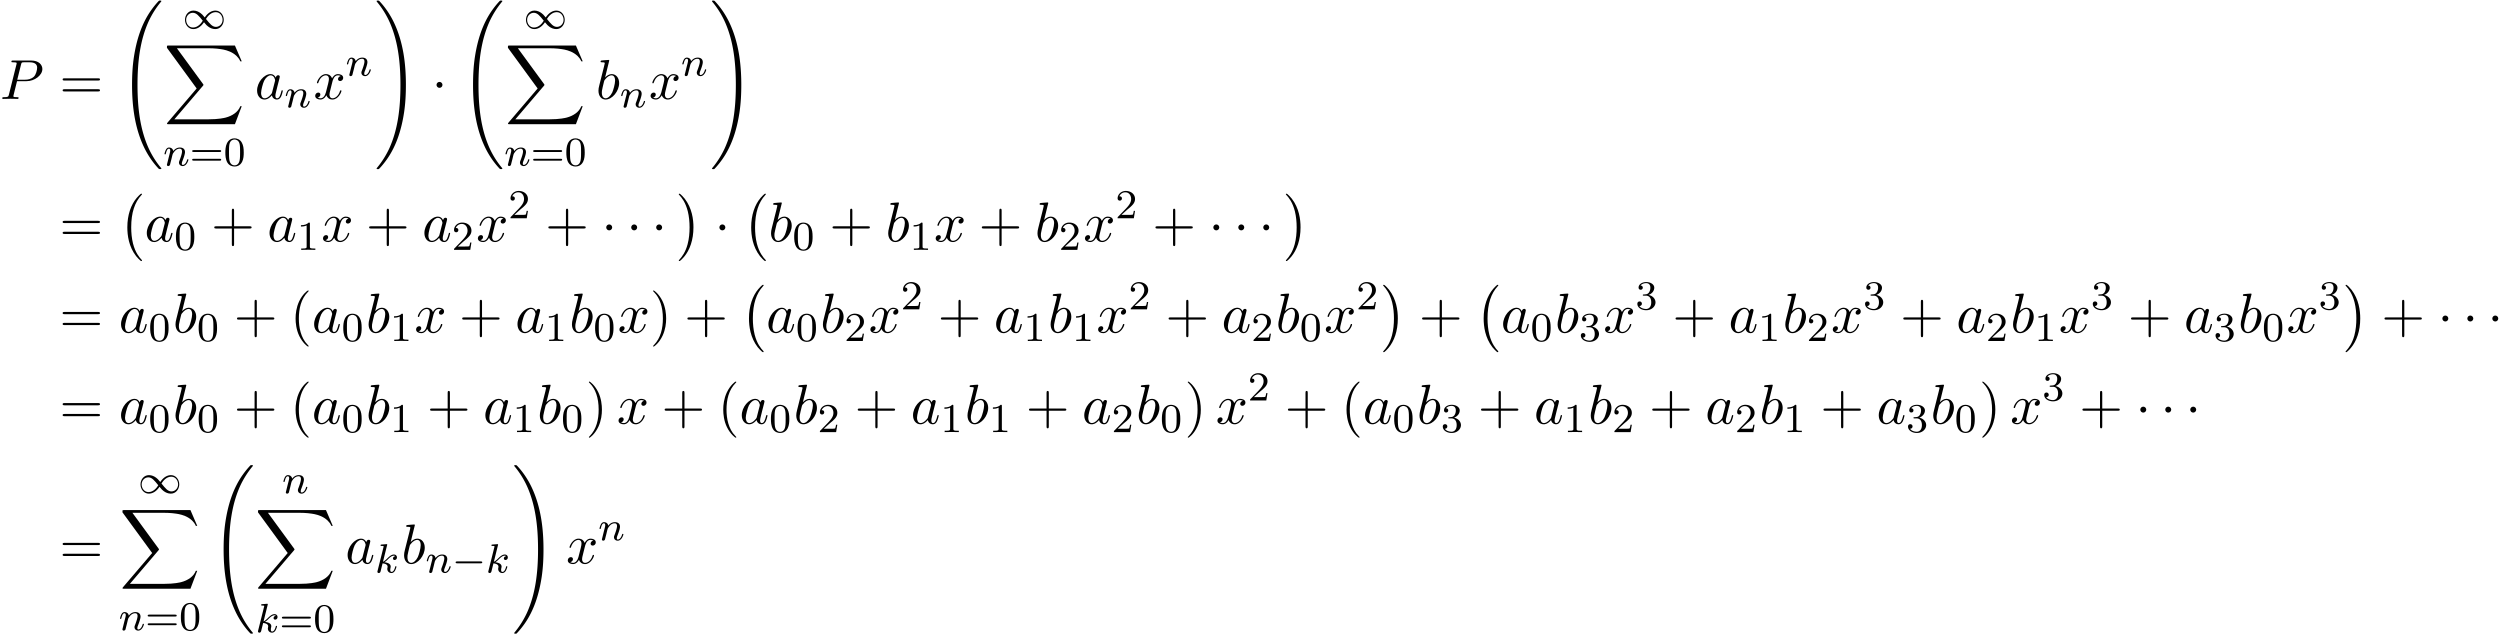 <svg xmlns="http://www.w3.org/2000/svg" xmlns:xlink="http://www.w3.org/1999/xlink" width="812" height="206" viewBox="1872.02 1483.101 485.38 123.138"><defs><path id="g2-1" d="M2.095-2.727c0-.317-.262-.578-.579-.578s-.578.261-.578.578.262.578.578.578.579-.262.579-.578"/><path id="g5-48" d="M3.897-2.542c0-.853-.087-1.371-.35-1.881-.351-.702-.997-.877-1.435-.877-1.004 0-1.37.75-1.482.972-.287.582-.303 1.371-.303 1.786 0 .526.024 1.33.406 1.968.367.59.957.741 1.38.741.382 0 1.067-.12 1.466-.908.294-.574.318-1.283.318-1.801M2.112-.056c-.27 0-.82-.127-.988-.964-.088-.454-.088-1.204-.088-1.618 0-.55 0-1.108.088-1.546.167-.813.789-.893.988-.893.271 0 .821.136.98.86.096.44.096 1.037.096 1.579 0 .47 0 1.187-.096 1.634-.167.837-.717.948-.98.948"/><path id="g5-49" d="M2.503-5.077c0-.215-.016-.223-.232-.223-.326.319-.749.51-1.506.51v.263c.215 0 .646 0 1.108-.215v4.088c0 .295-.024.391-.781.391H.813V0c.327-.024 1.012-.024 1.37-.024s1.053 0 1.38.024v-.263h-.28c-.756 0-.78-.096-.78-.39z"/><path id="g5-50" d="M2.248-1.626c.127-.12.462-.382.59-.494.494-.454.964-.893.964-1.618 0-.948-.797-1.562-1.794-1.562-.956 0-1.586.725-1.586 1.434 0 .391.311.447.423.447a.41.41 0 0 0 .414-.423c0-.414-.398-.414-.494-.414a1.23 1.23 0 0 1 1.156-.781c.741 0 1.124.63 1.124 1.299 0 .829-.582 1.435-1.523 2.399L.518-.303C.422-.215.422-.199.422 0h3.149l.23-1.427h-.246c-.024.16-.088.558-.184.71-.047.063-.653.063-.78.063H1.17z"/><path id="g5-51" d="M2.016-2.662c.63 0 1.029.462 1.029 1.3 0 .995-.566 1.29-.989 1.29-.438 0-1.036-.16-1.315-.582.287 0 .486-.183.486-.446a.423.423 0 0 0-.438-.438c-.215 0-.438.135-.438.454 0 .757.813 1.251 1.721 1.251 1.06 0 1.801-.733 1.801-1.53 0-.661-.526-1.267-1.339-1.442.63-.224 1.1-.766 1.1-1.403S2.917-5.3 2.088-5.3C1.235-5.3.59-4.838.59-4.232c0 .295.199.422.406.422a.39.39 0 0 0 .407-.406c0-.295-.255-.407-.43-.415.334-.438.948-.462 1.091-.462.207 0 .813.064.813.885 0 .558-.23.892-.343 1.02-.239.247-.422.263-.908.295-.152.008-.215.016-.215.12 0 .111.071.111.207.111z"/><path id="g5-61" d="M5.826-2.654c.12 0 .28 0 .28-.183s-.192-.184-.312-.184H.781c-.12 0-.31 0-.31.184s.159.183.278.183zm-.032 1.69c.12 0 .311 0 .311-.184s-.16-.183-.279-.183H.75c-.12 0-.279 0-.279.183s.192.184.311.184z"/><path id="g6-40" d="M3.61 2.618c0-.033 0-.054-.185-.24-1.363-1.374-1.712-3.436-1.712-5.105 0-1.898.414-3.797 1.756-5.16.142-.131.142-.153.142-.186 0-.076-.044-.109-.11-.109-.108 0-1.09.742-1.734 2.127-.556 1.2-.687 2.411-.687 3.328 0 .85.12 2.17.72 3.403.655 1.342 1.593 2.051 1.702 2.051.065 0 .109-.032.109-.109"/><path id="g6-41" d="M3.153-2.727c0-.851-.12-2.171-.72-3.404C1.778-7.473.84-8.18.73-8.18c-.066 0-.11.043-.11.108 0 .033 0 .055.208.251C1.9-6.742 2.52-5.007 2.52-2.727c0 1.865-.404 3.785-1.756 5.16-.142.13-.142.152-.142.185 0 .066.043.11.109.11.109 0 1.09-.743 1.734-2.128.557-1.2.688-2.41.688-3.327"/><path id="g6-43" d="M4.462-2.51h3.043c.153 0 .36 0 .36-.217s-.207-.218-.36-.218H4.462V-6c0-.153 0-.36-.218-.36s-.219.207-.219.36v3.055H.971c-.153 0-.36 0-.36.218s.207.218.36.218h3.054V.545c0 .153 0 .36.219.36s.218-.207.218-.36z"/><path id="g6-61" d="M7.495-3.567c.163 0 .37 0 .37-.218s-.207-.219-.36-.219H.971c-.153 0-.36 0-.36.219s.207.218.37.218zm.01 2.116c.153 0 .36 0 .36-.218s-.207-.218-.37-.218H.982c-.164 0-.371 0-.371.218s.207.218.36.218z"/><path id="g4-80" d="M3.305-3.447H5.16c1.55 0 3.065-1.135 3.065-2.357 0-.84-.72-1.647-2.149-1.647H2.542c-.207 0-.327 0-.327.207 0 .131.098.131.316.131.142 0 .338.011.469.022.175.022.24.055.24.175 0 .043-.01.076-.044.207L1.735-.851c-.11.426-.131.513-.993.513-.186 0-.306 0-.306.207C.436 0 .567 0 .6 0c.305 0 1.08-.033 1.385-.033.23 0 .47.011.699.011.24 0 .48.022.709.022.076 0 .218 0 .218-.218 0-.12-.098-.12-.306-.12-.403 0-.709 0-.709-.197 0-.065.022-.12.033-.185zm.786-3.251c.098-.382.12-.415.589-.415h1.047c.906 0 1.484.295 1.484 1.048 0 .425-.218 1.363-.644 1.756-.545.49-1.2.578-1.68.578H3.35z"/><path id="g4-97" d="M4.07-4.124c-.197-.403-.514-.698-1.005-.698C1.79-4.822.436-3.218.436-1.625.436-.6 1.036.12 1.887.12c.218 0 .764-.044 1.418-.818.088.458.47.818.993.818.382 0 .633-.25.807-.6.186-.393.328-1.058.328-1.08 0-.11-.098-.11-.131-.11-.11 0-.12.045-.153.197-.185.71-.382 1.353-.829 1.353-.295 0-.327-.284-.327-.502 0-.24.022-.327.142-.807.12-.458.141-.567.24-.982l.392-1.527c.077-.306.077-.327.077-.371 0-.186-.131-.295-.317-.295-.262 0-.425.24-.458.48m-.71 2.826c-.055.196-.055.218-.218.403-.48.6-.927.775-1.233.775-.545 0-.698-.6-.698-1.025 0-.546.349-1.888.6-2.39.338-.643.829-1.047 1.265-1.047.71 0 .862.895.862.96s-.022.131-.033.186z"/><path id="g4-98" d="M2.607-7.45c0-.012 0-.12-.142-.12-.25 0-1.047.086-1.33.108-.088.011-.208.022-.208.218 0 .131.098.131.262.131.524 0 .546.077.546.186 0 .076-.099.447-.153.676L.687-2.695c-.13.546-.174.72-.174 1.102C.513-.556 1.09.12 1.898.12c1.287 0 2.63-1.625 2.63-3.196 0-.993-.579-1.746-1.452-1.746-.501 0-.949.317-1.276.655zM1.582-3.328c.065-.24.065-.262.163-.382.535-.71 1.026-.873 1.31-.873.392 0 .687.327.687 1.026 0 .643-.36 1.898-.557 2.312-.36.731-.861 1.124-1.287 1.124-.37 0-.73-.295-.73-1.102 0-.207 0-.414.174-1.102z"/><path id="g4-120" d="M3.644-3.295c.065-.283.316-1.287 1.08-1.287.054 0 .316 0 .545.142-.305.055-.524.327-.524.59 0 .174.12.38.415.38.24 0 .59-.195.59-.632 0-.567-.645-.72-1.015-.72-.633 0-1.015.578-1.146.83-.273-.72-.862-.83-1.178-.83-1.135 0-1.756 1.407-1.756 1.68 0 .11.109.11.13.11.088 0 .12-.023.142-.12.371-1.157 1.091-1.43 1.462-1.43.207 0 .59.098.59.731 0 .338-.186 1.07-.59 2.596C2.215-.578 1.833-.12 1.353-.12c-.066 0-.317 0-.546-.142.273-.054.513-.283.513-.589 0-.294-.24-.382-.404-.382-.327 0-.6.284-.6.633 0 .502.546.72 1.026.72.72 0 1.113-.764 1.145-.83.131.405.524.83 1.178.83 1.124 0 1.746-1.407 1.746-1.68 0-.11-.098-.11-.131-.11-.098 0-.12.045-.142.12-.36 1.168-1.102 1.43-1.45 1.43-.426 0-.6-.35-.6-.72 0-.24.065-.48.185-.96z"/><path id="g0-0" d="M4.505 12.535c0-.044-.021-.066-.043-.099-.502-.534-1.244-1.418-1.702-3.196-.25-.993-.35-2.116-.35-3.13 0-2.87.688-4.877 1.997-6.295.098-.099.098-.12.098-.142 0-.11-.087-.11-.13-.11-.164 0-.753.655-.895.819-1.113 1.32-1.822 3.283-1.822 5.716 0 1.55.273 3.742 1.702 5.586.11.13.818.96 1.015.96.043 0 .13 0 .13-.11"/><path id="g0-1" d="M3.327 6.11c0-1.55-.272-3.743-1.702-5.586C1.516.393.807-.436.611-.436c-.055 0-.131.021-.131.109 0 .043.022.076.065.109.524.567 1.233 1.45 1.68 3.185.251.993.35 2.117.35 3.131 0 1.102-.099 2.215-.382 3.284-.415 1.527-1.058 2.4-1.615 3.01-.098.099-.098.12-.098.143 0 .087.076.109.13.109.165 0 .765-.666.895-.819 1.113-1.32 1.822-3.283 1.822-5.716"/><path id="g0-32" d="M8.258 32.17c0-.032 0-.054-.065-.13a17 17 0 0 1-2.564-4.178C4.2 24.524 3.633 20.618 3.633 15.927c0-4.647.534-8.727 2.149-12.305A17.5 17.5 0 0 1 8.215-.23c.021-.033.043-.055.043-.098 0-.11-.076-.11-.24-.11s-.185 0-.207.022C7.8-.405 7.124.25 6.273 1.45c-1.898 2.684-2.858 5.89-3.35 9.142-.261 1.756-.348 3.545-.348 5.323 0 4.08.512 8.248 2.258 11.979.774 1.658 1.81 3.152 2.89 4.287.099.087.11.098.295.098.164 0 .24 0 .24-.11"/><path id="g0-33" d="M6.055 15.927c0-4.08-.513-8.247-2.259-11.978C3.022 2.291 1.986.796.906-.338.806-.425.795-.436.61-.436c-.153 0-.24 0-.24.109 0 .043.044.098.065.13A17 17 0 0 1 3 3.983c1.43 3.338 1.996 7.243 1.996 11.934 0 4.648-.534 8.728-2.149 12.306a17.5 17.5 0 0 1-2.432 3.85c-.011.023-.044.066-.044.099 0 .109.087.109.24.109.164 0 .185 0 .207-.022.011-.01.687-.665 1.538-1.865 1.899-2.684 2.859-5.891 3.35-9.142.261-1.756.349-3.546.349-5.324"/><path id="g0-88" d="m13.81 15.273 1.32-3.491h-.272c-.425 1.134-1.582 1.876-2.836 2.203-.23.055-1.298.339-3.393.339H2.051L7.604 7.81c.076-.087.098-.12.098-.175 0-.021 0-.054-.077-.163L2.542.523H8.52c1.462 0 2.455.153 2.553.175.589.087 1.538.273 2.4.818.272.175 1.014.666 1.385 1.55h.273L13.81 0H.916C.666 0 .655.01.622.076.61.11.61.316.61.436l5.77 7.899-5.65 6.621c-.11.131-.11.186-.11.197 0 .12.099.12.295.12z"/><path id="g3-107" d="M2.327-5.292a1 1 0 0 0 .032-.128c0-.04-.032-.111-.127-.111-.032 0-.28.024-.463.04l-.446.031c-.175.016-.255.024-.255.168 0 .111.112.111.207.111.383 0 .383.048.383.12 0 .024 0 .04-.04.183L.486-.343c-.032.12-.032.168-.032.176 0 .135.112.247.263.247.271 0 .335-.255.367-.367.08-.335.287-1.18.375-1.514.438.048.972.199.972.653 0 .04 0 .08-.016.16-.024.103-.04.215-.04.255 0 .47.35.813.813.813.335 0 .542-.247.646-.399.19-.295.318-.773.318-.82 0-.08-.063-.104-.12-.104-.095 0-.11.047-.143.19-.103.376-.31.91-.685.91-.207 0-.255-.176-.255-.391 0-.104.008-.2.048-.383.008-.031.04-.159.04-.247 0-.653-.821-.797-1.228-.852.295-.176.566-.447.662-.55.438-.43.797-.726 1.18-.726.103 0 .199.024.262.104-.43.056-.43.43-.43.438 0 .176.135.295.31.295.216 0 .455-.175.455-.502 0-.27-.191-.558-.59-.558-.462 0-.876.35-1.33.805-.463.454-.662.542-.79.598z"/><path id="g3-110" d="M1.594-1.307c.024-.12.104-.423.128-.542.111-.43.111-.438.294-.701.263-.391.638-.742 1.172-.742.287 0 .454.168.454.542 0 .439-.334 1.347-.486 1.738-.103.263-.103.31-.103.414 0 .455.374.678.717.678.78 0 1.108-1.116 1.108-1.22 0-.08-.064-.103-.12-.103-.095 0-.111.055-.135.135-.192.654-.526.965-.83.965-.127 0-.19-.08-.19-.263s.063-.36.143-.558c.12-.303.47-1.22.47-1.666 0-.598-.414-.885-.988-.885-.646 0-1.06.39-1.291.694-.056-.439-.407-.694-.813-.694-.287 0-.486.183-.614.43a3.2 3.2 0 0 0-.27.79c0 .071.055.103.119.103.103 0 .111-.032.167-.239.096-.39.24-.86.574-.86.207 0 .255.199.255.374 0 .143-.04.295-.104.558-.016.064-.135.534-.167.645L.789-.518c-.032.12-.08.319-.08.35C.71.017.861.08.964.08a.39.39 0 0 0 .32-.192c.023-.047.087-.318.127-.486z"/><path id="g1-0" d="M5.571-1.81c.128 0 .303 0 .303-.183s-.175-.183-.303-.183H1.004c-.127 0-.303 0-.303.183s.176.184.303.184z"/><path id="g1-49" d="M4.304-2.184c-.47-.566-.534-.63-.813-.837-.367-.279-.853-.494-1.379-.494-.972 0-1.642.853-1.642 1.801C.47-.78 1.132.08 2.08.08c.654 0 1.419-.343 2.08-1.331.47.566.534.63.813.837.367.279.853.494 1.38.494.972 0 1.641-.853 1.641-1.802 0-.932-.661-1.793-1.61-1.793-.653 0-1.419.343-2.08 1.331m.239.295c.303-.502.956-1.323 1.897-1.323.853 0 1.33.773 1.33 1.49 0 .774-.589 1.371-1.29 1.371S5.308-.933 4.543-1.889m-.622.343c-.303.502-.956 1.323-1.897 1.323-.852 0-1.33-.773-1.33-1.49 0-.774.59-1.371 1.29-1.371s1.172.581 1.937 1.538"/></defs><g id="page1"><use xlink:href="#g4-80" x="1872.02" y="1502.307"/><use xlink:href="#g6-61" x="1883.569" y="1502.307"/><use xlink:href="#g0-32" x="1895.084" y="1483.652"/><use xlink:href="#g1-49" x="1907.466" y="1488.67"/><use xlink:href="#g0-88" x="1903.821" y="1491.943"/><use xlink:href="#g3-110" x="1903.72" y="1515.261"/><use xlink:href="#g5-61" x="1908.859" y="1515.261"/><use xlink:href="#g5-48" x="1915.445" y="1515.261"/><use xlink:href="#g4-97" x="1921.498" y="1502.307"/><use xlink:href="#g3-110" x="1927.264" y="1503.943"/><use xlink:href="#g4-120" x="1932.9" y="1502.307"/><use xlink:href="#g3-110" x="1939.135" y="1497.803"/><use xlink:href="#g0-33" x="1944.771" y="1483.652"/><use xlink:href="#g2-1" x="1955.832" y="1502.307"/><use xlink:href="#g0-32" x="1961.287" y="1483.652"/><use xlink:href="#g1-49" x="1973.668" y="1488.67"/><use xlink:href="#g0-88" x="1970.024" y="1491.943"/><use xlink:href="#g3-110" x="1969.923" y="1515.261"/><use xlink:href="#g5-61" x="1975.061" y="1515.261"/><use xlink:href="#g5-48" x="1981.648" y="1515.261"/><use xlink:href="#g4-98" x="1987.7" y="1502.307"/><use xlink:href="#g3-110" x="1992.382" y="1503.943"/><use xlink:href="#g4-120" x="1998.018" y="1502.307"/><use xlink:href="#g3-110" x="2004.253" y="1497.803"/><use xlink:href="#g0-33" x="2009.889" y="1483.652"/><use xlink:href="#g6-61" x="1883.569" y="1529.978"/><use xlink:href="#g0-0" x="1895.084" y="1521.142"/><use xlink:href="#g4-97" x="1900.084" y="1529.978"/><use xlink:href="#g5-48" x="1905.851" y="1531.614"/><use xlink:href="#g6-43" x="1913.007" y="1529.978"/><use xlink:href="#g4-97" x="1923.916" y="1529.978"/><use xlink:href="#g5-49" x="1929.683" y="1531.614"/><use xlink:href="#g4-120" x="1934.415" y="1529.978"/><use xlink:href="#g6-43" x="1943.074" y="1529.978"/><use xlink:href="#g4-97" x="1953.983" y="1529.978"/><use xlink:href="#g5-50" x="1959.749" y="1531.614"/><use xlink:href="#g4-120" x="1964.482" y="1529.978"/><use xlink:href="#g5-50" x="1970.717" y="1525.474"/><use xlink:href="#g6-43" x="1977.873" y="1529.978"/><use xlink:href="#g2-1" x="1988.782" y="1529.978"/><use xlink:href="#g2-1" x="1993.631" y="1529.978"/><use xlink:href="#g2-1" x="1998.479" y="1529.978"/><use xlink:href="#g0-1" x="2003.328" y="1521.142"/><use xlink:href="#g2-1" x="2010.752" y="1529.978"/><use xlink:href="#g0-0" x="2016.206" y="1521.142"/><use xlink:href="#g4-98" x="2021.206" y="1529.978"/><use xlink:href="#g5-48" x="2025.888" y="1531.614"/><use xlink:href="#g6-43" x="2033.045" y="1529.978"/><use xlink:href="#g4-98" x="2043.954" y="1529.978"/><use xlink:href="#g5-49" x="2048.636" y="1531.614"/><use xlink:href="#g4-120" x="2053.368" y="1529.978"/><use xlink:href="#g6-43" x="2062.027" y="1529.978"/><use xlink:href="#g4-98" x="2072.936" y="1529.978"/><use xlink:href="#g5-50" x="2077.618" y="1531.614"/><use xlink:href="#g4-120" x="2082.35" y="1529.978"/><use xlink:href="#g5-50" x="2088.585" y="1525.474"/><use xlink:href="#g6-43" x="2095.741" y="1529.978"/><use xlink:href="#g2-1" x="2106.651" y="1529.978"/><use xlink:href="#g2-1" x="2111.499" y="1529.978"/><use xlink:href="#g2-1" x="2116.347" y="1529.978"/><use xlink:href="#g0-1" x="2121.196" y="1521.142"/><use xlink:href="#g6-61" x="1883.569" y="1547.668"/><use xlink:href="#g4-97" x="1895.084" y="1547.668"/><use xlink:href="#g5-48" x="1900.851" y="1549.305"/><use xlink:href="#g4-98" x="1905.583" y="1547.668"/><use xlink:href="#g5-48" x="1910.265" y="1549.305"/><use xlink:href="#g6-43" x="1917.421" y="1547.668"/><use xlink:href="#g6-40" x="1928.33" y="1547.668"/><use xlink:href="#g4-97" x="1932.573" y="1547.668"/><use xlink:href="#g5-48" x="1938.339" y="1549.305"/><use xlink:href="#g4-98" x="1943.071" y="1547.668"/><use xlink:href="#g5-49" x="1947.753" y="1549.305"/><use xlink:href="#g4-120" x="1952.486" y="1547.668"/><use xlink:href="#g6-43" x="1961.145" y="1547.668"/><use xlink:href="#g4-97" x="1972.054" y="1547.668"/><use xlink:href="#g5-49" x="1977.82" y="1549.305"/><use xlink:href="#g4-98" x="1982.552" y="1547.668"/><use xlink:href="#g5-48" x="1987.234" y="1549.305"/><use xlink:href="#g4-120" x="1991.967" y="1547.668"/><use xlink:href="#g6-41" x="1998.201" y="1547.668"/><use xlink:href="#g6-43" x="2004.868" y="1547.668"/><use xlink:href="#g0-0" x="2015.777" y="1538.832"/><use xlink:href="#g4-97" x="2020.777" y="1547.668"/><use xlink:href="#g5-48" x="2026.544" y="1549.305"/><use xlink:href="#g4-98" x="2031.276" y="1547.668"/><use xlink:href="#g5-50" x="2035.958" y="1549.305"/><use xlink:href="#g4-120" x="2040.69" y="1547.668"/><use xlink:href="#g5-50" x="2046.925" y="1543.164"/><use xlink:href="#g6-43" x="2054.081" y="1547.668"/><use xlink:href="#g4-97" x="2064.99" y="1547.668"/><use xlink:href="#g5-49" x="2070.757" y="1549.305"/><use xlink:href="#g4-98" x="2075.489" y="1547.668"/><use xlink:href="#g5-49" x="2080.171" y="1549.305"/><use xlink:href="#g4-120" x="2084.903" y="1547.668"/><use xlink:href="#g5-50" x="2091.138" y="1543.164"/><use xlink:href="#g6-43" x="2098.295" y="1547.668"/><use xlink:href="#g4-97" x="2109.204" y="1547.668"/><use xlink:href="#g5-50" x="2114.97" y="1549.305"/><use xlink:href="#g4-98" x="2119.703" y="1547.668"/><use xlink:href="#g5-48" x="2124.384" y="1549.305"/><use xlink:href="#g4-120" x="2129.117" y="1547.668"/><use xlink:href="#g5-50" x="2135.352" y="1543.164"/><use xlink:href="#g0-1" x="2140.084" y="1538.832"/><use xlink:href="#g6-43" x="2147.508" y="1547.668"/><use xlink:href="#g0-0" x="2158.417" y="1538.832"/><use xlink:href="#g4-97" x="2163.417" y="1547.668"/><use xlink:href="#g5-48" x="2169.184" y="1549.305"/><use xlink:href="#g4-98" x="2173.916" y="1547.668"/><use xlink:href="#g5-51" x="2178.598" y="1549.305"/><use xlink:href="#g4-120" x="2183.33" y="1547.668"/><use xlink:href="#g5-51" x="2189.565" y="1543.164"/><use xlink:href="#g6-43" x="2196.721" y="1547.668"/><use xlink:href="#g4-97" x="2207.63" y="1547.668"/><use xlink:href="#g5-49" x="2213.397" y="1549.305"/><use xlink:href="#g4-98" x="2218.129" y="1547.668"/><use xlink:href="#g5-50" x="2222.811" y="1549.305"/><use xlink:href="#g4-120" x="2227.543" y="1547.668"/><use xlink:href="#g5-51" x="2233.778" y="1543.164"/><use xlink:href="#g6-43" x="2240.935" y="1547.668"/><use xlink:href="#g4-97" x="2251.844" y="1547.668"/><use xlink:href="#g5-50" x="2257.61" y="1549.305"/><use xlink:href="#g4-98" x="2262.342" y="1547.668"/><use xlink:href="#g5-49" x="2267.024" y="1549.305"/><use xlink:href="#g4-120" x="2271.757" y="1547.668"/><use xlink:href="#g5-51" x="2277.991" y="1543.164"/><use xlink:href="#g6-43" x="2285.148" y="1547.668"/><use xlink:href="#g4-97" x="2296.057" y="1547.668"/><use xlink:href="#g5-51" x="2301.823" y="1549.305"/><use xlink:href="#g4-98" x="2306.556" y="1547.668"/><use xlink:href="#g5-48" x="2311.238" y="1549.305"/><use xlink:href="#g4-120" x="2315.97" y="1547.668"/><use xlink:href="#g5-51" x="2322.205" y="1543.164"/><use xlink:href="#g0-1" x="2326.937" y="1538.832"/><use xlink:href="#g6-43" x="2334.361" y="1547.668"/><use xlink:href="#g2-1" x="2345.27" y="1547.668"/><use xlink:href="#g2-1" x="2350.119" y="1547.668"/><use xlink:href="#g2-1" x="2354.967" y="1547.668"/><use xlink:href="#g6-61" x="1883.569" y="1565.359"/><use xlink:href="#g4-97" x="1895.084" y="1565.359"/><use xlink:href="#g5-48" x="1900.851" y="1566.995"/><use xlink:href="#g4-98" x="1905.583" y="1565.359"/><use xlink:href="#g5-48" x="1910.265" y="1566.995"/><use xlink:href="#g6-43" x="1917.421" y="1565.359"/><use xlink:href="#g6-40" x="1928.33" y="1565.359"/><use xlink:href="#g4-97" x="1932.573" y="1565.359"/><use xlink:href="#g5-48" x="1938.339" y="1566.995"/><use xlink:href="#g4-98" x="1943.071" y="1565.359"/><use xlink:href="#g5-49" x="1947.753" y="1566.995"/><use xlink:href="#g6-43" x="1954.91" y="1565.359"/><use xlink:href="#g4-97" x="1965.819" y="1565.359"/><use xlink:href="#g5-49" x="1971.585" y="1566.995"/><use xlink:href="#g4-98" x="1976.318" y="1565.359"/><use xlink:href="#g5-48" x="1980.999" y="1566.995"/><use xlink:href="#g6-41" x="1985.732" y="1565.359"/><use xlink:href="#g4-120" x="1991.792" y="1565.359"/><use xlink:href="#g6-43" x="2000.451" y="1565.359"/><use xlink:href="#g6-40" x="2011.36" y="1565.359"/><use xlink:href="#g4-97" x="2015.603" y="1565.359"/><use xlink:href="#g5-48" x="2021.369" y="1566.995"/><use xlink:href="#g4-98" x="2026.102" y="1565.359"/><use xlink:href="#g5-50" x="2030.783" y="1566.995"/><use xlink:href="#g6-43" x="2037.94" y="1565.359"/><use xlink:href="#g4-97" x="2048.849" y="1565.359"/><use xlink:href="#g5-49" x="2054.615" y="1566.995"/><use xlink:href="#g4-98" x="2059.348" y="1565.359"/><use xlink:href="#g5-49" x="2064.03" y="1566.995"/><use xlink:href="#g6-43" x="2071.186" y="1565.359"/><use xlink:href="#g4-97" x="2082.095" y="1565.359"/><use xlink:href="#g5-50" x="2087.862" y="1566.995"/><use xlink:href="#g4-98" x="2092.594" y="1565.359"/><use xlink:href="#g5-48" x="2097.276" y="1566.995"/><use xlink:href="#g6-41" x="2102.008" y="1565.359"/><use xlink:href="#g4-120" x="2108.069" y="1565.359"/><use xlink:href="#g5-50" x="2114.303" y="1560.855"/><use xlink:href="#g6-43" x="2121.46" y="1565.359"/><use xlink:href="#g6-40" x="2132.369" y="1565.359"/><use xlink:href="#g4-97" x="2136.611" y="1565.359"/><use xlink:href="#g5-48" x="2142.378" y="1566.995"/><use xlink:href="#g4-98" x="2147.11" y="1565.359"/><use xlink:href="#g5-51" x="2151.792" y="1566.995"/><use xlink:href="#g6-43" x="2158.949" y="1565.359"/><use xlink:href="#g4-97" x="2169.858" y="1565.359"/><use xlink:href="#g5-49" x="2175.624" y="1566.995"/><use xlink:href="#g4-98" x="2180.356" y="1565.359"/><use xlink:href="#g5-50" x="2185.038" y="1566.995"/><use xlink:href="#g6-43" x="2192.195" y="1565.359"/><use xlink:href="#g4-97" x="2203.104" y="1565.359"/><use xlink:href="#g5-50" x="2208.87" y="1566.995"/><use xlink:href="#g4-98" x="2213.603" y="1565.359"/><use xlink:href="#g5-49" x="2218.284" y="1566.995"/><use xlink:href="#g6-43" x="2225.441" y="1565.359"/><use xlink:href="#g4-97" x="2236.35" y="1565.359"/><use xlink:href="#g5-51" x="2242.116" y="1566.995"/><use xlink:href="#g4-98" x="2246.849" y="1565.359"/><use xlink:href="#g5-48" x="2251.531" y="1566.995"/><use xlink:href="#g6-41" x="2256.263" y="1565.359"/><use xlink:href="#g4-120" x="2262.323" y="1565.359"/><use xlink:href="#g5-51" x="2268.558" y="1560.855"/><use xlink:href="#g6-43" x="2275.715" y="1565.359"/><use xlink:href="#g2-1" x="2286.624" y="1565.359"/><use xlink:href="#g2-1" x="2291.472" y="1565.359"/><use xlink:href="#g2-1" x="2296.321" y="1565.359"/><use xlink:href="#g6-61" x="1883.569" y="1592.5"/><use xlink:href="#g1-49" x="1898.829" y="1578.863"/><use xlink:href="#g0-88" x="1895.185" y="1582.136"/><use xlink:href="#g3-110" x="1895.084" y="1605.454"/><use xlink:href="#g5-61" x="1900.222" y="1605.454"/><use xlink:href="#g5-48" x="1906.809" y="1605.454"/><use xlink:href="#g0-32" x="1912.861" y="1573.845"/><use xlink:href="#g3-110" x="1926.807" y="1578.863"/><use xlink:href="#g0-88" x="1921.498" y="1582.136"/><use xlink:href="#g3-107" x="1921.655" y="1605.853"/><use xlink:href="#g5-61" x="1926.277" y="1605.853"/><use xlink:href="#g5-48" x="1932.863" y="1605.853"/><use xlink:href="#g4-97" x="1939.073" y="1592.5"/><use xlink:href="#g3-107" x="1944.84" y="1594.277"/><use xlink:href="#g4-98" x="1949.959" y="1592.5"/><use xlink:href="#g3-110" x="1954.641" y="1594.277"/><use xlink:href="#g1-0" x="1959.779" y="1594.277"/><use xlink:href="#g3-107" x="1966.366" y="1594.277"/><use xlink:href="#g0-33" x="1971.486" y="1573.845"/><use xlink:href="#g4-120" x="1981.94" y="1592.5"/><use xlink:href="#g3-110" x="1988.175" y="1587.995"/></g><script type="text/ecmascript">if(window.parent.postMessage)window.parent.postMessage(&quot;73.31453|609|154.5|&quot;+window.location,&quot;*&quot;);</script></svg>